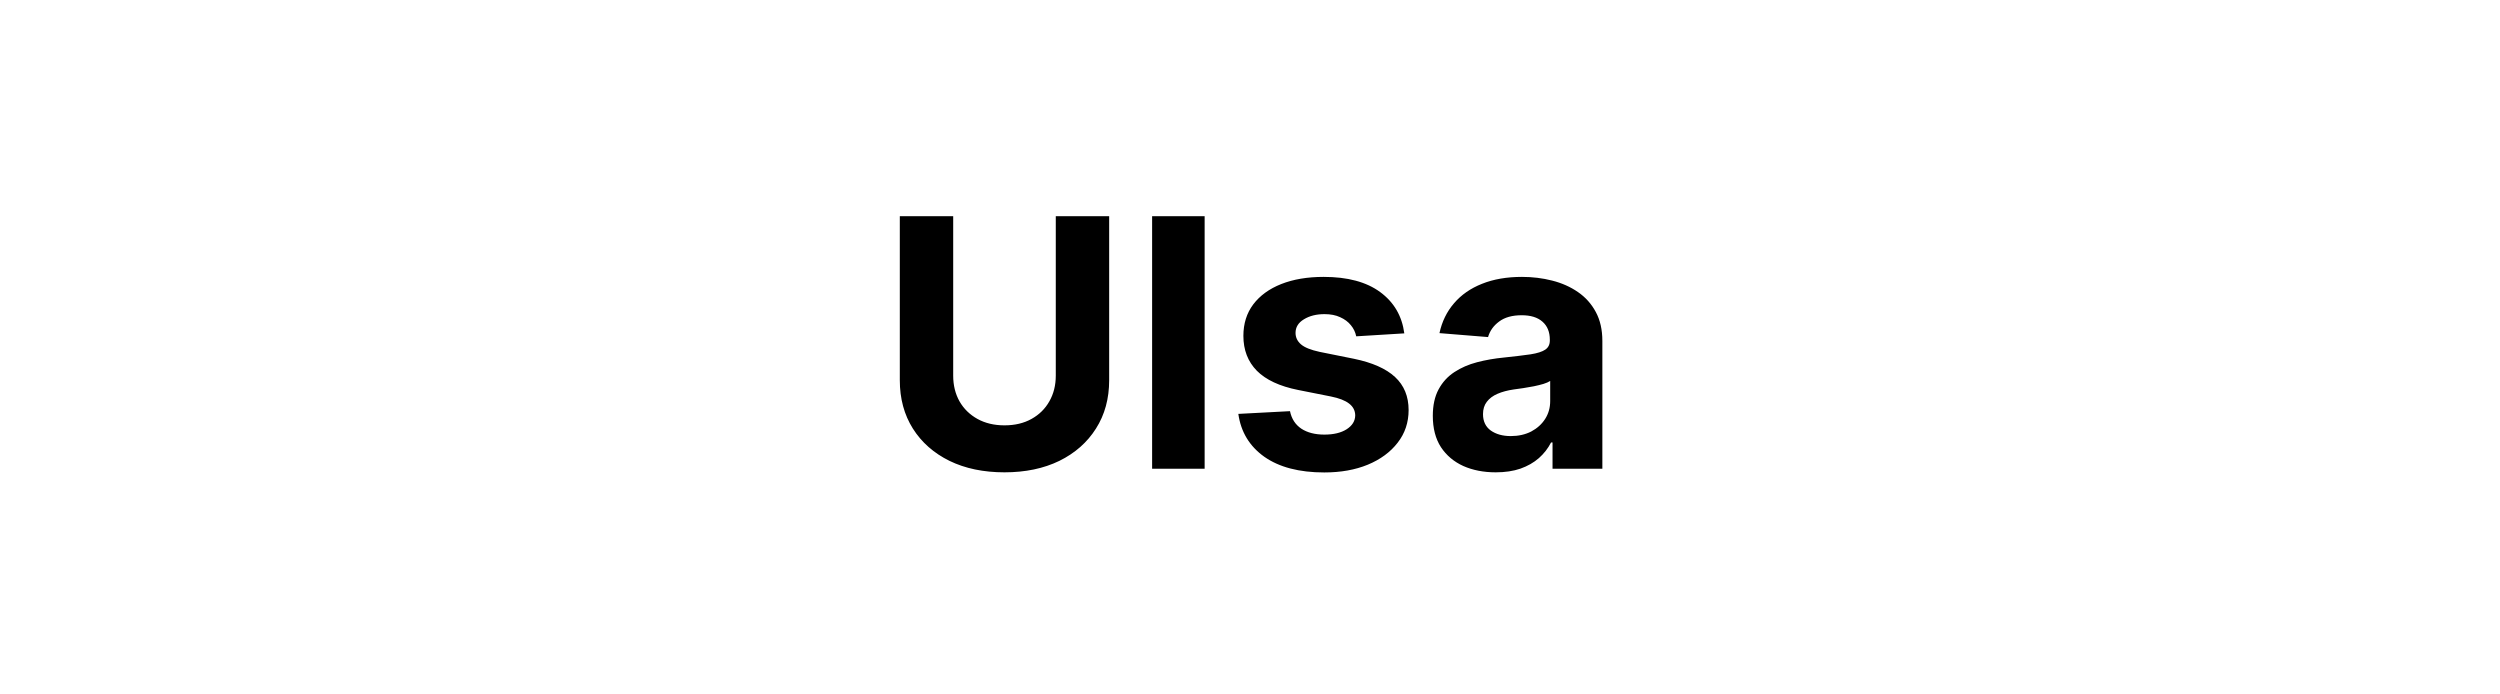 <svg width="144" height="40" viewBox="0 0 144 40" fill="none" xmlns="http://www.w3.org/2000/svg">
<path d="M60.813 12.454H63.888V21.901C63.888 22.961 63.635 23.889 63.128 24.685C62.627 25.48 61.923 26.1 61.019 26.546C60.115 26.986 59.061 27.206 57.858 27.206C56.651 27.206 55.595 26.986 54.691 26.546C53.786 26.1 53.083 25.48 52.581 24.685C52.08 23.889 51.829 22.961 51.829 21.901V12.454H54.904V21.638C54.904 22.192 55.025 22.684 55.266 23.115C55.512 23.546 55.858 23.884 56.303 24.131C56.748 24.377 57.267 24.5 57.858 24.5C58.455 24.5 58.974 24.377 59.414 24.131C59.859 23.884 60.202 23.546 60.444 23.115C60.69 22.684 60.813 22.192 60.813 21.638V12.454ZM69.387 12.454V27H66.362V12.454H69.387ZM80.888 19.202L78.118 19.372C78.07 19.135 77.969 18.922 77.812 18.733C77.656 18.539 77.45 18.385 77.194 18.271C76.944 18.153 76.643 18.094 76.292 18.094C75.824 18.094 75.428 18.193 75.106 18.392C74.784 18.586 74.623 18.847 74.623 19.173C74.623 19.434 74.728 19.654 74.936 19.834C75.144 20.014 75.502 20.158 76.008 20.267L77.983 20.665C79.043 20.883 79.834 21.233 80.355 21.716C80.876 22.199 81.136 22.833 81.136 23.619C81.136 24.334 80.925 24.962 80.504 25.501C80.087 26.041 79.514 26.463 78.785 26.766C78.061 27.064 77.225 27.213 76.278 27.213C74.834 27.213 73.683 26.912 72.826 26.311C71.974 25.705 71.475 24.881 71.328 23.84L74.304 23.683C74.394 24.124 74.612 24.46 74.957 24.692C75.303 24.919 75.746 25.033 76.285 25.033C76.816 25.033 77.242 24.931 77.564 24.727C77.89 24.519 78.056 24.251 78.061 23.925C78.056 23.65 77.94 23.425 77.713 23.25C77.486 23.07 77.135 22.933 76.662 22.838L74.772 22.462C73.707 22.249 72.914 21.879 72.393 21.354C71.877 20.828 71.619 20.158 71.619 19.344C71.619 18.643 71.808 18.039 72.187 17.533C72.571 17.026 73.108 16.635 73.799 16.361C74.496 16.086 75.31 15.949 76.243 15.949C77.621 15.949 78.705 16.24 79.496 16.822C80.291 17.405 80.755 18.198 80.888 19.202ZM86.152 27.206C85.456 27.206 84.836 27.085 84.291 26.844C83.747 26.598 83.316 26.235 82.999 25.757C82.686 25.274 82.53 24.673 82.53 23.953C82.53 23.347 82.641 22.838 82.864 22.426C83.086 22.014 83.389 21.683 83.773 21.432C84.156 21.181 84.592 20.991 85.08 20.864C85.572 20.736 86.088 20.646 86.628 20.594C87.263 20.527 87.774 20.466 88.162 20.409C88.55 20.348 88.832 20.258 89.007 20.139C89.183 20.021 89.27 19.846 89.27 19.614V19.571C89.27 19.121 89.128 18.773 88.844 18.527C88.565 18.281 88.167 18.158 87.651 18.158C87.106 18.158 86.673 18.278 86.351 18.52C86.029 18.757 85.816 19.055 85.712 19.415L82.913 19.188C83.056 18.525 83.335 17.952 83.752 17.469C84.168 16.981 84.706 16.607 85.364 16.347C86.027 16.081 86.794 15.949 87.665 15.949C88.271 15.949 88.851 16.02 89.405 16.162C89.964 16.304 90.459 16.524 90.889 16.822C91.325 17.121 91.668 17.504 91.919 17.973C92.17 18.437 92.296 18.993 92.296 19.642V27H89.426V25.487H89.341C89.166 25.828 88.931 26.129 88.638 26.389C88.344 26.645 87.992 26.846 87.58 26.993C87.168 27.135 86.692 27.206 86.152 27.206ZM87.019 25.118C87.464 25.118 87.857 25.03 88.198 24.855C88.538 24.675 88.806 24.434 89 24.131C89.194 23.828 89.291 23.484 89.291 23.101V21.943C89.197 22.005 89.067 22.062 88.901 22.114C88.74 22.161 88.558 22.206 88.354 22.249C88.15 22.287 87.947 22.322 87.743 22.355C87.54 22.384 87.355 22.41 87.189 22.433C86.834 22.485 86.524 22.568 86.259 22.682C85.993 22.796 85.788 22.949 85.641 23.143C85.494 23.333 85.421 23.57 85.421 23.854C85.421 24.266 85.57 24.581 85.868 24.798C86.171 25.011 86.555 25.118 87.019 25.118Z" fill="black"/>
</svg>
